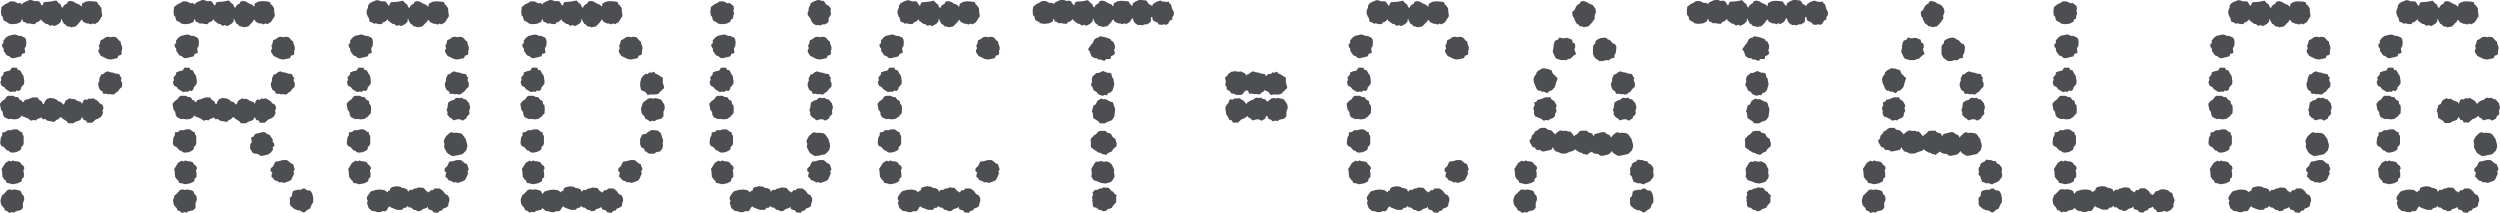 <?xml version="1.0" encoding="UTF-8"?> <svg xmlns="http://www.w3.org/2000/svg" id="_レイヤー_2" viewBox="0 0 233.48 19.89"><g id="_レイヤー_1-2"><g id="PRODUCT_CATALOG" style="isolation:isolate;"><g style="isolation:isolate;"><path d="M7.72,9.62l.05-.21.16-.13.21.05.13-.13.21.03.23-.05.44.26.16.21.26.13.1.31-.1.23.05.23-.1.23-.13.16-.26.16-.18.05-.34.31h-.47l-.1-.21-.21-.03-.16-.29-.18.29-.44.16-.21.13h-.47l-.13-.18-.49-.31v-.08l-.16.03-.13.16-.21.08-.18.18-.68-.13-.18-.16-.18.05-.1-.08-.08-.13-.08.08-.29.1-.13.13-.23-.05-.21.08-.29-.21-.31-.13-.18-.05-.08-.13-.08.13-.29.21-.34.05-.36-.05-.18.03-.39-.18-.13-.23-.03-.26-.16-.21-.1-.55.16-.21.34-.26.1-.18.16-.1h.49l.18.1.26.03.18.26.13.03.08.08.03.1.13-.05.08-.16.34-.08.39-.16h.49l.05.16.31.21.13.26.1-.03.03-.16.21-.29.31-.1.39.05.21.1.21.18.21.05.21.23.08-.03.16-.34.36-.21.21.08.18-.03.39.21.31.1.05.16.08-.1ZM2.24,7.85l-.26.31-.05.21-.16.13-.21-.05-.13.13-.21-.03-.23.05-.44-.26-.16-.21-.26-.13-.1-.31.1-.23-.05-.23.23-.26.03-.21.26-.1.34-.08.16-.26h.47l.1.21.21.03.18.34.13.18.08.52-.03.26ZM.08,12.84l.13-.21v-.26l.31-.05.18-.16h.34l.21-.08h.36l.29.21.21.1-.03.13.13.18v.68l-.05.18-.18.18v.18l-.13.13-.34.16-.36.05-.21-.05-.13-.13-.16-.03-.31-.34-.18-.05-.13-.21v-.23l.05-.39ZM.16,18.28l.21-.18.34-.36.21-.05.23.05.21-.05.39.08.18.08.13.29.16.16.05.34-.13.34v.44l-.21.21-.44.1-.18.13-.21-.05-.23.08-.18-.16-.23-.08-.08-.21-.21-.23-.08-.16-.05-.36.13-.39ZM7.41,2.11l-.34.36-.44.08-.18-.08h-.18l-.13-.16-.18-.1-.18-.34-.03-.13-.05.08v.18l-.21.23-.39.21-.21-.1-.21.08-.21-.16-.18-.03-.42-.31v-.13l-.31.26-.16.03-.13.18-.36-.03-.16-.05-.21.03-.18-.13-.21-.05-.05-.23-.1.05-.03.18-.36.18-.44.05-.34-.05-.16-.13-.34-.18-.08-.34-.13-.13-.03-.39.05-.39.34-.26.29-.13.16-.13h.39l.36.18.21-.03.18.13.08-.13.31-.16.34-.13.18.03.29.1.21-.03.18.05.26.39.08-.08.03-.13.1-.13.65-.05.47-.1.21.23.21.16.05.18.13.13.08-.18.18-.16.16-.08.05-.16.26-.08.31.08.18.13.39.16.13.16.05-.05.03-.23.34-.18.36-.05.42.03.29.05.08.21.13.1.18.26.03.42.05.31-.36.57-.34.21-.18-.08-.18.1-.18-.08h-.18l-.36-.16-.08-.16-.08-.05-.18.26ZM.91,17.13l-.29-.05-.08-.21-.13-.1-.18-.26-.03-.42-.05-.31.36-.57.34-.21.18.08.18-.1.18.08h.18l.29.08.16.23.18.13.08.21-.1.21.05.23v.39l-.18.16-.03.23-.34.18-.49.1-.29-.08ZM.34,3.77l.21-.26.23-.16.57-.13.18.03.21.1h.21l.36.16.1.13.05.26-.03.42-.13.16.05.47-.29.08-.08.23-.73.18-.21-.03-.18-.16-.23-.08-.29-.42v-.21l-.13-.16-.03-.23.16-.13-.03-.26ZM11.34,4.78l.03.13-.05.21-.26.08-.1.23-.62.13-.31-.05-.6-.29-.23-.36v-.18l.1-.18-.08-.23.1-.16.08-.36.21-.08.29-.21.26-.03.18.05.21-.05.23.03.16.1.13.18.21.16v.13l.13.36v.18l-.05.21ZM9.28,7.57v-.26l.18-.36.18-.03.18-.16.23-.1.21.08.31.05.21.08.36.05.13.29.1.03-.08.23.13.34-.03.31-.16.13-.29.36-.13.03-.13.16-.21.03-.18-.05-.16.03-.18-.05h-.31l-.08-.23-.23-.13-.13-.31-.03-.26.08-.23Z" style="fill:#4c4e51; stroke-width:0px;"></path><path d="M23.84,9.62l.05-.21.16-.13.21.05.13-.13.21.03.23-.05.44.26.16.21.26.13.1.31-.1.23.05.23-.1.23-.13.16-.26.16-.18.05-.34.31h-.47l-.1-.21-.21-.03-.16-.29-.18.29-.44.16-.21.13h-.47l-.13-.18-.49-.31v-.08l-.16.03-.13.16-.21.08-.18.18-.68-.13-.18-.16-.18.05-.1-.08-.08-.13-.08.08-.29.1-.13.13-.23-.05-.21.08-.29-.21-.31-.13-.18-.05-.08-.13-.08.13-.29.21-.34.05-.36-.05-.18.03-.39-.18-.13-.23-.03-.26-.16-.21-.1-.55.16-.21.34-.26.1-.18.16-.1h.49l.18.1.26.03.18.26.13.03.08.08.03.1.13-.05.08-.16.34-.08.39-.16h.49l.05.16.31.21.13.26.1-.03.03-.16.21-.29.31-.1.39.05.21.1.21.18.21.05.21.23.08-.03.16-.34.36-.21.21.08.18-.03.39.21.31.1.05.16.08-.1ZM18.36,7.85l-.26.31-.05.21-.16.13-.21-.05-.13.13-.21-.03-.23.05-.44-.26-.16-.21-.26-.13-.1-.31.1-.23-.05-.23.23-.26.03-.21.26-.1.34-.08.16-.26h.47l.1.21.21.03.18.34.13.18.08.52-.03.26ZM16.2,12.84l.13-.21v-.26l.31-.05.18-.16h.34l.21-.08h.36l.29.21.21.1-.03.13.13.18v.68l-.05.18-.18.18v.18l-.13.13-.34.16-.36.05-.21-.05-.13-.13-.16-.03-.31-.34-.18-.05-.13-.21v-.23l.05-.39ZM16.28,18.28l.21-.18.34-.36.21-.05.23.05.21-.05.39.08.18.08.13.29.16.16.05.34-.13.34v.44l-.21.21-.44.1-.18.13-.21-.05-.23.08-.18-.16-.23-.08-.08-.21-.21-.23-.08-.16-.05-.36.13-.39ZM23.53,2.11l-.34.36-.44.08-.18-.08h-.18l-.13-.16-.18-.1-.18-.34-.03-.13-.05.08v.18l-.21.23-.39.21-.21-.1-.21.08-.21-.16-.18-.03-.42-.31v-.13l-.31.26-.16.03-.13.18-.36-.03-.16-.05-.21.03-.18-.13-.21-.05-.05-.23-.1.05-.03.18-.36.18-.44.05-.34-.05-.16-.13-.34-.18-.08-.34-.13-.13-.03-.39.05-.39.34-.26.29-.13.16-.13h.39l.36.18.21-.03.18.13.08-.13.31-.16.34-.13.18.03.29.1.21-.03.18.05.26.39.08-.08.03-.13.1-.13.65-.05.47-.1.21.23.21.16.05.18.13.13.08-.18.18-.16.16-.08.05-.16.26-.08.31.08.18.13.39.16.13.16.05-.05.03-.23.34-.18.36-.05.42.03.29.05.08.21.13.1.18.26.03.42.05.31-.36.57-.34.21-.18-.08-.18.1-.18-.08h-.18l-.36-.16-.08-.16-.08-.05-.18.26ZM17.03,17.13l-.29-.05-.08-.21-.13-.1-.18-.26-.03-.42-.05-.31.36-.57.34-.21.18.08.18-.1.18.08h.18l.29.08.16.23.18.13.08.21-.1.21.05.23v.39l-.18.16-.03.23-.34.18-.49.1-.29-.08ZM16.46,3.77l.21-.26.23-.16.57-.13.18.03.21.1h.21l.36.16.1.13.05.26-.03.42-.13.16.05.47-.29.08-.08.23-.73.18-.21-.03-.18-.16-.23-.08-.29-.42v-.21l-.13-.16-.03-.23.16-.13-.03-.26ZM25.48,14.01l-.21.26-.23.16-.57.13-.18-.03-.21-.16h-.16l-.31-.08-.26-.42.03-.42.13-.16-.05-.47.21-.05.16-.26.73-.18.21.03.18.16.23.08.29.42v.21l.13.16.03.23-.16.13.03.26ZM27.46,16.22l-.23.52-.13.13-.47.18-.18.03-.16-.08-.18.05-.18-.13-.31-.1-.08-.16-.18-.13v-.21l.08-.18-.18-.18.03-.26.21-.16.21-.44.34-.05.36-.1h.39l.36.29.21.1.16.47-.13.21.08.21ZM27.46,4.78l.03.13-.05.21-.26.08-.1.23-.62.13-.31-.05-.6-.29-.23-.36v-.18l.1-.18-.08-.23.1-.16.08-.36.21-.08.29-.21.26-.03.18.05.21-.05.23.03.16.1.13.18.21.16v.13l.13.36v.18l-.05.21ZM25.4,7.57v-.26l.18-.36.18-.03.18-.16.23-.1.21.08.31.05.21.08.36.05.13.29.1.03-.08.23.13.34-.03.31-.16.13-.29.36-.13.03-.13.16-.21.03-.18-.05-.16.03-.18-.05h-.31l-.08-.23-.23-.13-.13-.31-.03-.26.08-.23ZM27.07,18.49l.18-.18.08-.42.16-.1.39-.08.18.03.21-.13h.21l.1.1.16.08h.23l.18.26.1.39v.47l-.13.16-.16.39-.31.18-.16.16-.16.05-.36-.21h-.18l-.31-.13-.34-.29-.08-.23.03-.18-.03-.31Z" style="fill:#4c4e51; stroke-width:0px;"></path><path d="M34.35,10.89l-.29.21-.34.05-.36-.05-.18.03-.39-.18-.13-.23-.03-.26-.16-.21-.1-.55.16-.21.34-.26.1-.18.16-.1h.49l.18.1.26.03.18.26.13.03.08.08.05.26.13.13.03.34-.03.42-.18.16-.1.16ZM34.61,7.85l-.26.31-.05.21-.16.13-.21-.05-.13.13-.21-.03-.23.05-.44-.26-.16-.21-.26-.13-.1-.31.1-.23-.05-.23.23-.26.03-.21.26-.1.34-.08.16-.26h.47l.1.21.21.03.18.34.13.18.08.52-.03.26ZM32.45,12.84l.13-.21v-.26l.31-.05.18-.16h.34l.21-.08h.36l.29.21.21.1-.03.13.13.18v.68l-.05.18-.18.18v.18l-.13.13-.34.16-.36.05-.21-.05-.13-.13-.16-.03-.31-.34-.18-.05-.13-.21v-.23l.05-.39ZM33.28,17.13l-.29-.05-.08-.21-.13-.1-.18-.26-.03-.42-.05-.31.36-.57.34-.21.18.08.18-.1.18.08h.18l.29.08.16.23.18.13.08.21-.1.21.05.23v.39l-.18.16-.03.23-.34.18-.49.1-.29-.08ZM32.71,3.77l.21-.26.23-.16.57-.13.18.03.21.1h.21l.36.16.1.13.05.26-.03.42-.13.16.05.47-.29.08-.08.23-.73.18-.21-.03-.18-.16-.23-.08-.29-.42v-.21l-.13-.16-.03-.23.16-.13-.03-.26ZM39.78,2.11l-.34.36-.44.08-.18-.08h-.18l-.13-.16-.18-.1-.18-.34-.03-.13-.05.08v.18l-.21.23-.39.21-.21-.1-.21.08-.21-.16-.18-.03-.42-.31v-.13l-.31.26-.16.03-.13.18-.36-.03-.16-.05-.21.03-.18-.13-.21-.05-.08-.36-.1-.13-.1-.31v-.23l.13-.31v-.16l.16-.23.31-.16.34-.13.18.03.29.1.21-.03.18.05.26.39.08-.08.03-.13.1-.13.65-.05.47-.1.21.23.21.16.05.18.13.13.08-.18.18-.16.16-.08.05-.16.26-.08.31.08.18.13.39.16.13.16.05-.05.03-.23.34-.18.36-.05.42.03.29.05.08.21.13.1.18.26.03.42.05.31-.36.57-.34.21-.18-.08-.18.1-.18-.08h-.18l-.36-.16-.08-.16-.08-.05-.18.26ZM40.12,17.89l.1-.13h.21l.16-.16h.47l.29.21.23.31.26.13.13.29v.23l-.08.21-.03.26-.26.18-.21.05-.1.18-.23.05-.18.18-.39-.05-.13-.18-.34-.1-.1-.26-.08.13-.34.1-.23.18-.29.03-.1-.1-.23-.03-.26-.21-.23-.03-.08-.13-.16.16-.21.03-.18.18h-.44l-.6-.23-.08-.1-.13.08-.18.31-.16.08-.21-.03-.16.1h-.36l-.18-.08-.29-.03-.31-.26-.16-.49.08-.18-.1-.21.03-.18.26-.39.13-.13.47-.13.36-.03.39.05.31.21.05-.13.16-.05.05-.21.18-.1.39-.08.36.05.1.08.36.08.18.1.08.21.16-.18h.26l.16-.13h.18l.21-.1.49.05.26.31.16.05.05.08.08-.1ZM43.65,13.65l-.1.39-.36.36-.6.13-.36.05-.39-.23-.13-.13-.21-.42-.03-.16.05-.18-.08-.21.03-.18.18-.34.31-.29.18-.1.26.08.18-.03.42.05.18.1.31.44.13.47.03.18ZM43.71,16.22l-.23.52-.13.13-.47.18-.18.03-.16-.08-.18.05-.18-.13-.31-.1-.08-.16-.18-.13v-.21l.08-.18-.18-.18.03-.26.21-.16.21-.44.34-.05.36-.1h.39l.36.29.21.1.16.47-.13.21.08.21ZM43.71,4.78l.03.13-.05.21-.26.08-.1.23-.62.13-.31-.05-.6-.29-.23-.36v-.18l.1-.18-.08-.23.1-.16.08-.36.21-.08.29-.21.26-.03.18.05.21-.05.23.03.16.1.13.18.21.16v.13l.13.36v.18l-.05.21ZM41.65,7.57v-.26l.18-.36.18-.03.18-.16.23-.1.21.08.31.05.21.08.36.05.13.29.1.03-.08.23.13.34-.03.31-.16.13-.29.36-.13.03-.13.16-.21.03-.18-.05-.16.03-.18-.05h-.31l-.08-.23-.23-.13-.13-.31-.03-.26.08-.23ZM41.83,9.59l.34-.21.21-.05.18-.16.18-.05.16.05.21-.05.18.13.21.03.31.36.1.39-.1.36.05.18-.1.18-.16.13-.05.18-.36.21-.23-.13h-.23l-.39.1-.16-.18-.18-.08-.23-.29.03-.23-.1-.16.08-.21.08-.52Z" style="fill:#4c4e51; stroke-width:0px;"></path><path d="M50.57,10.89l-.29.21-.34.05-.36-.05-.18.03-.39-.18-.13-.23-.03-.26-.16-.21-.1-.55.16-.21.34-.26.1-.18.16-.1h.49l.18.1.26.03.18.26.13.03.08.08.05.26.13.13.03.34-.03.42-.18.16-.1.16ZM50.83,7.85l-.26.31-.05.21-.16.13-.21-.05-.13.13-.21-.03-.23.05-.44-.26-.16-.21-.26-.13-.1-.31.1-.23-.05-.23.23-.26.03-.21.26-.1.34-.08.16-.26h.47l.1.21.21.03.18.34.13.18.08.52-.03.26ZM48.67,12.84l.13-.21v-.26l.31-.05.18-.16h.34l.21-.08h.36l.29.21.21.1-.03.13.13.18v.68l-.05.18-.18.18v.18l-.13.13-.34.16-.36.05-.21-.05-.13-.13-.16-.03-.31-.34-.18-.05-.13-.21v-.23l.05-.39ZM56.34,17.89l.1-.13h.21l.16-.16h.47l.29.21.23.31.26.13.13.29v.23l-.08.21-.03.26-.26.18-.21.05-.1.18-.23.05-.18.18-.39-.05-.13-.18-.34-.1-.1-.26-.08.13-.34.1-.23.18-.29.03-.1-.1-.23-.03-.26-.21-.23-.03-.08-.13-.16.16-.21.03-.18.18h-.44l-.6-.23-.08-.1-.13.08-.18.31-.16.08-.21-.03-.16.1h-.36l-.18-.08-.29-.03-.29-.26-.16.16-.44.1-.18.13-.21-.05-.23.08-.18-.16-.23-.08-.08-.21-.21-.23-.08-.16-.05-.36.13-.39.21-.18.34-.36.21-.05.23.05.21-.05.39.08.18.08.13.29.1-.13.13-.13.47-.13.36-.03.39.05.31.21.05-.13.16-.05.05-.21.18-.1.39-.08.36.05.1.08.36.08.18.1.08.21.16-.18h.26l.16-.13h.18l.21-.1.49.05.26.31.16.05.05.08.08-.1ZM56,2.11l-.34.36-.44.08-.18-.08h-.18l-.13-.16-.18-.1-.18-.34-.03-.13-.05.08v.18l-.21.23-.39.21-.21-.1-.21.08-.21-.16-.18-.03-.42-.31v-.13l-.31.26-.16.03-.13.18-.36-.03-.16-.05-.21.03-.18-.13-.21-.05-.05-.23-.1.05-.03.18-.36.18-.44.05-.34-.05-.16-.13-.34-.18-.08-.34-.13-.13-.03-.39.05-.39.34-.26.29-.13.16-.13h.39l.36.18.21-.03.18.13.08-.13.31-.16.34-.13.18.03.29.1.21-.03.18.05.26.39.08-.08.03-.13.1-.13.65-.05.47-.1.21.23.21.16.05.18.13.13.08-.18.18-.16.16-.08.05-.16.26-.08.31.08.18.13.39.16.13.16.05-.05.03-.23.34-.18.36-.05.42.03.29.05.08.21.13.1.18.26.03.42.05.31-.36.57-.34.21-.18-.08-.18.1-.18-.08h-.18l-.36-.16-.08-.16-.08-.05-.18.26ZM49.5,17.13l-.29-.05-.08-.21-.13-.1-.18-.26-.03-.42-.05-.31.36-.57.34-.21.18.08.18-.1.18.08h.18l.29.08.16.23.18.13.08.21-.1.21.05.23v.39l-.18.16-.03.23-.34.18-.49.1-.29-.08ZM48.93,3.77l.21-.26.23-.16.57-.13.18.03.21.1h.21l.36.16.1.13.05.26-.03.42-.13.16.05.47-.29.08-.08.23-.73.18-.21-.03-.18-.16-.23-.08-.29-.42v-.21l-.13-.16-.03-.23.16-.13-.03-.26ZM59.93,16.22l-.23.52-.13.13-.47.18-.18.03-.16-.08-.18.05-.18-.13-.31-.1-.08-.16-.18-.13v-.21l.08-.18-.18-.18.03-.26.21-.16.21-.44.34-.05.36-.1h.39l.36.29.21.1.16.47-.13.21.08.21ZM59.93,4.78l.03.13-.05.21-.26.08-.1.23-.62.13-.31-.05-.6-.29-.23-.36v-.18l.1-.18-.08-.23.1-.16.08-.36.21-.08.29-.21.26-.03.18.05.21-.05.23.03.16.1.13.18.21.16v.13l.13.36v.18l-.05.21ZM61.91,13.62l-.05.26-.21.26-.39.08-.13.13h-.47l-.16-.05-.1-.13-.16-.03-.1-.26-.26-.13-.1-.29v-.49l.21-.42.34-.05.13-.13.39-.23.57.05.29.23.13.42.1.26-.05.26.03.26ZM60.16,6.99l.16-.1.18.03.13-.16.23.03.21-.1.13.18.21.08.49.31v.47l.1.31.03.18-.39.36-.13.16-.21.08h-.52l-.29.05-.23-.29-.39-.16-.08-.39v-.31l.1-.42.26-.31ZM59.98,9.75l.08-.18.47-.36.21-.05.23.05.21-.05.39.08.18.08.29.44.05.34-.13.34v.44l-.21.21-.44.1-.18.13-.21-.05-.23.08-.18-.16-.23-.08-.08-.21-.21-.23-.08-.16-.05-.36.13-.39Z" style="fill:#4c4e51; stroke-width:0px;"></path><path d="M68.22,10.89l-.29.21-.34.05-.36-.05-.18.03-.39-.18-.13-.23-.03-.26-.16-.21-.1-.55.16-.21.34-.26.1-.18.16-.1h.49l.18.1.26.03.18.26.13.03.08.08.05.26.13.13.03.34-.03.42-.18.16-.1.16ZM68.48,7.85l-.26.31-.05.21-.16.13-.21-.05-.13.13-.21-.03-.23.05-.44-.26-.16-.21-.26-.13-.1-.31.1-.23-.05-.23.23-.26.03-.21.26-.1.34-.08.16-.26h.47l.1.21.21.03.18.34.13.18.08.52-.03.26ZM66.33,12.84l.13-.21v-.26l.31-.05.18-.16h.34l.21-.08h.36l.29.21.21.1-.03.13.13.18v.68l-.05.18-.18.18v.18l-.13.13-.34.16-.36.05-.21-.05-.13-.13-.16-.03-.31-.34-.18-.05-.13-.21v-.23l.05-.39ZM66.4.65l.34-.26.29-.13.16-.13h.39l.36.18.21-.03.36.29.03.29-.05.18.08.21-.08.18-.03.29-.21.13-.03.18-.36.18-.44.05-.34-.05-.16-.13-.34-.18-.08-.34-.13-.13-.03-.39.05-.39ZM67.16,17.13l-.29-.05-.08-.21-.13-.1-.18-.26-.03-.42-.05-.31.36-.57.34-.21.18.08.18-.1.18.08h.18l.29.08.16.23.18.13.08.21-.1.21.05.23v.39l-.18.16-.03.23-.34.18-.49.1-.29-.08ZM66.58,3.77l.21-.26.23-.16.57-.13.18.03.21.1h.21l.36.16.1.13.05.26-.03.42-.13.16.05.47-.29.08-.08.23-.73.18-.21-.03-.18-.16-.23-.08-.29-.42v-.21l-.13-.16-.03-.23.16-.13-.03-.26ZM74,17.89l.1-.13h.21l.16-.16h.47l.29.21.23.31.26.13.13.29v.23l-.08.21-.03.26-.26.18-.21.05-.1.18-.23.05-.18.18-.39-.05-.13-.18-.34-.1-.1-.26-.08.13-.34.1-.23.18-.29.03-.1-.1-.23-.03-.26-.21-.23-.03-.08-.13-.16.16-.21.03-.18.18h-.44l-.6-.23-.08-.1-.13.08-.18.31-.16.08-.21-.03-.16.1h-.36l-.18-.08-.29-.03-.31-.26-.16-.49.08-.18-.1-.21.03-.18.26-.39.13-.13.47-.13.36-.03.39.05.31.21.05-.13.16-.05.05-.21.18-.1.39-.08.36.05.1.08.36.08.18.1.08.21.16-.18h.26l.16-.13h.18l.21-.1.49.05.26.31.16.05.05.08.08-.1ZM77.53,13.65l-.1.39-.36.36-.6.13-.36.05-.39-.23-.13-.13-.21-.42-.03-.16.05-.18-.08-.21.03-.18.18-.34.31-.29.18-.1.26.08.18-.03.42.05.18.1.31.44.13.47.03.18ZM77.58,16.22l-.23.52-.13.13-.47.18-.18.03-.16-.08-.18.05-.18-.13-.31-.1-.08-.16-.18-.13v-.21l.08-.18-.18-.18.03-.26.21-.16.21-.44.34-.05.36-.1h.39l.36.29.21.1.16.47-.13.21.08.21ZM77.01.18l.13.23.26.13.21.29-.05.18.05.23-.05.18-.18.31.03.16-.08.21-.29.18h-.23l-.21.1-.21-.05-.18.03-.29-.18-.13-.18-.08-.23-.26-.34-.03-.21.1-.26v-.21l.13-.23.03-.16.23-.18.39-.16.21-.03.16.08h.21l.13.1ZM77.58,4.78l.03.13-.05.21-.26.08-.1.23-.62.13-.31-.05-.6-.29-.23-.36v-.18l.1-.18-.08-.23.1-.16.08-.36.21-.08.29-.21.26-.03.18.05.21-.05.23.03.16.1.13.18.21.16v.13l.13.36v.18l-.05.21ZM75.53,7.57v-.26l.18-.36.18-.03.18-.16.23-.1.21.08.31.05.21.08.36.05.13.29.1.03-.08.23.13.34-.03.31-.16.13-.29.36-.13.03-.13.16-.21.03-.18-.05-.16.03-.18-.05h-.31l-.08-.23-.23-.13-.13-.31-.03-.26.08-.23ZM75.71,9.59l.34-.21.21-.05.18-.16.18-.05.16.05.21-.05.18.13.21.03.31.36.1.39-.1.36.05.18-.1.18-.16.13-.05.18-.36.21-.23-.13h-.23l-.39.1-.16-.18-.18-.08-.23-.29.03-.23-.1-.16.08-.21.08-.52Z" style="fill:#4c4e51; stroke-width:0px;"></path><path d="M83.93,10.89l-.29.21-.34.05-.36-.05-.18.03-.39-.18-.13-.23-.03-.26-.16-.21-.1-.55.16-.21.34-.26.1-.18.16-.1h.49l.18.1.26.03.18.26.13.03.08.08.05.26.13.13.03.34-.03.42-.18.16-.1.16ZM84.19,7.85l-.26.31-.05.21-.16.13-.21-.05-.13.13-.21-.03-.23.05-.44-.26-.16-.21-.26-.13-.1-.31.1-.23-.05-.23.23-.26.03-.21.26-.1.34-.08.16-.26h.47l.1.21.21.03.18.34.13.18.08.52-.03.26ZM82.03,12.84l.13-.21v-.26l.31-.05.18-.16h.34l.21-.08h.36l.29.21.21.1-.03.13.13.18v.68l-.05.18-.18.18v.18l-.13.13-.34.16-.36.05-.21-.05-.13-.13-.16-.03-.31-.34-.18-.05-.13-.21v-.23l.05-.39ZM82.86,17.13l-.29-.05-.08-.21-.13-.1-.18-.26-.03-.42-.05-.31.36-.57.34-.21.18.08.18-.1.18.08h.18l.29.08.16.23.18.13.08.21-.1.21.05.23v.39l-.18.16-.03.23-.34.18-.49.1-.29-.08ZM82.29,3.77l.21-.26.23-.16.57-.13.18.03.21.1h.21l.36.16.1.13.05.26-.03.42-.13.16.05.47-.29.08-.08.23-.73.18-.21-.03-.18-.16-.23-.08-.29-.42v-.21l-.13-.16-.03-.23.16-.13-.03-.26ZM89.36,2.11l-.34.36-.44.08-.18-.08h-.18l-.13-.16-.18-.1-.18-.34-.03-.13-.05.08v.18l-.21.23-.39.21-.21-.1-.21.08-.21-.16-.18-.03-.42-.31v-.13l-.31.26-.16.03-.13.18-.36-.03-.16-.05-.21.03-.18-.13-.21-.05-.08-.36-.1-.13-.1-.31v-.23l.13-.31v-.16l.16-.23.31-.16.34-.13.18.03.29.1.21-.03.18.05.26.39.08-.08.03-.13.1-.13.65-.05.47-.1.21.23.21.16.05.18.13.13.08-.18.18-.16.16-.08.05-.16.26-.08.31.08.18.13.39.16.13.16.05-.05.03-.23.34-.18.36-.05.42.03.29.05.08.21.13.1.18.26.03.42.05.31-.36.57-.34.21-.18-.08-.18.1-.18-.08h-.18l-.36-.16-.08-.16-.08-.05-.18.26ZM89.7,17.89l.1-.13h.21l.16-.16h.47l.29.21.23.31.26.13.13.29v.23l-.08.21-.03.26-.26.18-.21.05-.1.18-.23.05-.18.18-.39-.05-.13-.18-.34-.1-.1-.26-.08.13-.34.1-.23.18-.29.03-.1-.1-.23-.03-.26-.21-.23-.03-.08-.13-.16.16-.21.03-.18.18h-.44l-.6-.23-.08-.1-.13.08-.18.31-.16.08-.21-.03-.16.1h-.36l-.18-.08-.29-.03-.31-.26-.16-.49.08-.18-.1-.21.03-.18.26-.39.13-.13.47-.13.36-.03.39.05.31.21.05-.13.16-.05.05-.21.18-.1.39-.08.36.05.1.08.36.08.18.1.08.21.16-.18h.26l.16-.13h.18l.21-.1.49.05.26.31.16.05.05.08.08-.1ZM93.29,16.22l-.23.52-.13.13-.47.18-.18.03-.16-.08-.18.05-.18-.13-.31-.1-.08-.16-.18-.13v-.21l.08-.18-.18-.18.03-.26.21-.16.21-.44.34-.05.36-.1h.39l.36.29.21.1.16.47-.13.21.08.21ZM93.29,4.78l.03.13-.05.21-.26.08-.1.23-.62.13-.31-.05-.6-.29-.23-.36v-.18l.1-.18-.08-.23.1-.16.08-.36.21-.08.29-.21.26-.03.18.05.21-.05.23.03.16.1.13.18.21.16v.13l.13.36v.18l-.05.21Z" style="fill:#4c4e51; stroke-width:0px;"></path><path d="M107.67.39l.31-.21.39-.13.16.08.36.05.26-.03.08.18.13.08.1.39.18.36-.03.26-.13.18v.23l-.21.08-.18.31-.16.1-.21-.05-.23.05-.26-.03-.13-.18-.39-.18-.08-.16v-.13l-.08-.08-.08.16.03.16-.08.21-.29.18h-.23l-.21.1-.21-.05-.18.03-.29-.18-.13-.18-.08-.23-.05-.08-.23.36-.34.21-.18-.08-.18.1-.18-.08h-.18l-.36-.16-.08-.16-.08-.05-.18.26-.34.36-.44.08-.18-.08h-.18l-.13-.16-.18-.1-.18-.34-.03-.13-.05.08v.18l-.21.23-.39.21-.21-.1-.21.08-.21-.16-.18-.03-.42-.31v-.13l-.31.26-.16.03-.13.18-.36-.03-.16-.05-.21.03-.18-.13-.21-.05-.05-.23-.1.05-.03.18-.36.18-.44.05-.34-.05-.16-.13-.34-.18-.08-.34-.13-.13-.03-.39.05-.39.34-.26.29-.13.16-.13h.39l.36.18.21-.03.18.13.08-.13.31-.16.34-.13.18.03.29.1.21-.03.18.05.26.39.08-.08.03-.13.1-.13.65-.05.47-.1.21.23.21.16.05.18.13.13.08-.18.18-.16.16-.08.05-.16.26-.08.31.08.18.13.39.16.13.16.05-.05.03-.23.34-.18.36-.05.42.03.29.05.08.21.13.1.08.1.05-.08.03-.16.23-.18.39-.16.21-.03.16.08h.21l.13.1.13.23.26.13.08.1.08-.26ZM103.76,5.25l-.05.26h-.39l-.18.18-.36-.13h-.18l-.18-.13h-.23l-.26-.18-.16-.44-.16-.21.29-.42.13-.13.16-.34.18-.16.18-.03.16-.13.26.03.39.1.34.13.1.16.16.08.16.34v.26l-.08.23.1.21-.1.18-.26.13ZM104.28,13.31v.34l-.31.26-.13.23-.31.13-.26.21-.16-.08h-.16l-.18-.13h-.13l-.34-.21-.42-.31v-.47l-.03-.18.05-.18.1-.08.18-.21.18-.1.23-.26.23-.05h.44l.13.16.36.1.16.31.26.18.08.34ZM102.05,7.12l.36-.31h.21l.39-.18.39.16h.21l.18.08.08.36.1.08.1.57-.16.55-.21.21-.23.08-.08.18-.23-.03-.18.08-.39-.13-.18-.23-.29-.16-.05-.23-.16-.21v-.16l.08-.18-.03-.26.08-.26ZM104.08,16.28v.26l-.21.34-.16.13-.47.13-.39-.05-.31-.13-.21-.08-.18-.03-.23-.36.05-.29-.05-.44.36-.6.18-.08.18.03.13-.08.34.08.23-.05.31.13.18.16.23.49-.03.26.03.18ZM102,18.02l.26-.29h.26l.16-.13h.18l.21-.1.49.05.26.31.16.05.1.18.21.16-.05.16v.47l-.31.36-.1.18-.34.1-.23.18-.29.03-.1-.1-.23-.03-.26-.21-.23-.03-.1-.18v-.26l-.05-.16.03-.16-.05-.18.1-.21-.05-.21ZM102.33,9.75l.16-.34.36-.21.21.08.18-.03.39.21.31.1.21.65-.08.68-.23.34-.44.16-.21.13h-.47l-.13-.18-.49-.31-.05-.47-.08-.16.16-.57.21-.08Z" style="fill:#4c4e51; stroke-width:0px;"></path><path d="M118.35,6.99l.16-.1.18.03.13-.16.23.03.21-.1.13.18.21.08.49.31v.47l.1.31.03.18-.39.36-.13.16-.21.08h-.52l-.29.05-.23-.29-.36-.16-.13.18-.13.03-.13.16-.21.03-.18-.05-.16.03-.18-.05h-.31l-.08-.23-.18-.1-.21.16-.1.18-.16.1h-.49l-.18-.1-.26-.03-.18-.26-.13-.03-.13-.1v-.23l-.13-.13.05-.39-.08-.34.21-.18.1-.16.29-.21.34-.05.36.05.18-.03.39.18.13.23.05-.13.18-.03.18-.16.23-.1.21.08.31.05.21.08.36.05.1.21.1-.13ZM118.71,9.2l.21-.05.23.05.21-.05.39.08.18.08.29.44.05.34-.13.34v.44l-.21.21-.44.1-.18.13-.21-.05-.23.08-.18-.16-.23-.08-.08-.21-.08-.08-.08.08-.05.18-.36.21-.23-.13h-.23l-.39.1-.16-.18-.18-.08-.13-.16-.1.1-.26.16-.18.05-.34.31h-.47l-.1-.21-.21-.03-.18-.34-.13-.18-.08-.52.03-.26.26-.31.05-.21.16-.13.21.05.13-.13.21.03.23-.05.44.26.16.21.13.08.03-.13.34-.21.21-.05.18-.16.18-.05.16.05.21-.05.18.13.21.03.21.23.39-.31Z" style="fill:#4c4e51; stroke-width:0px;"></path><path d="M127.74,10.89l-.29.21-.34.05-.36-.05-.18.03-.39-.18-.13-.23-.03-.26-.16-.21-.1-.55.16-.21.34-.26.1-.18.16-.1h.49l.18.1.26.03.18.26.13.03.08.08.05.26.13.13.03.34-.03.42-.18.16-.1.16ZM128,7.85l-.26.31-.05.21-.16.13-.21-.05-.13.13-.21-.03-.23.05-.44-.26-.16-.21-.26-.13-.1-.31.1-.23-.05-.23.23-.26.03-.21.26-.1.34-.08.16-.26h.47l.1.21.21.03.18.34.13.18.08.52-.03.26ZM125.84,12.84l.13-.21v-.26l.31-.05.18-.16h.34l.21-.08h.36l.29.21.21.1-.03.13.13.18v.68l-.05.18-.18.18v.18l-.13.13-.34.16-.36.05-.21-.05-.13-.13-.16-.03-.31-.34-.18-.05-.13-.21v-.23l.05-.39ZM126.67,17.13l-.29-.05-.08-.21-.13-.1-.18-.26-.03-.42-.05-.31.36-.57.34-.21.18.08.18-.1.18.08h.18l.29.08.16.23.18.13.08.21-.1.21.05.23v.39l-.18.16-.03.23-.34.18-.49.1-.29-.08ZM126.1,3.77l.21-.26.23-.16.57-.13.18.03.21.1h.21l.36.16.1.13.05.26-.03.42-.13.16.05.47-.29.08-.08.23-.73.18-.21-.03-.18-.16-.23-.08-.29-.42v-.21l-.13-.16-.03-.23.16-.13-.03-.26ZM133.17,2.11l-.34.36-.44.08-.18-.08h-.18l-.13-.16-.18-.1-.18-.34-.03-.13-.05.08v.18l-.21.23-.39.21-.21-.1-.21.08-.21-.16-.18-.03-.42-.31v-.13l-.31.26-.16.03-.13.18-.36-.03-.16-.05-.21.03-.18-.13-.21-.05-.08-.36-.1-.13-.1-.31v-.23l.13-.31v-.16l.16-.23.31-.16.34-.13.18.03.29.1.21-.03.18.05.26.39.08-.08.03-.13.1-.13.65-.05.47-.1.21.23.21.16.05.18.13.13.08-.18.18-.16.16-.08.05-.16.26-.08.31.08.18.13.39.16.13.16.05-.05.03-.23.34-.18.36-.05.42.03.29.05.08.21.13.1.18.26.03.42.05.31-.36.57-.34.21-.18-.08-.18.1-.18-.08h-.18l-.36-.16-.08-.16-.08-.05-.18.26ZM133.51,17.89l.1-.13h.21l.16-.16h.47l.29.21.23.31.26.13.13.29v.23l-.08.21-.03.26-.26.18-.21.05-.1.18-.23.05-.18.18-.39-.05-.13-.18-.34-.1-.1-.26-.08.13-.34.1-.23.18-.29.03-.1-.1-.23-.03-.26-.21-.23-.03-.08-.13-.16.16-.21.03-.18.18h-.44l-.6-.23-.08-.1-.13.08-.18.31-.16.08-.21-.03-.16.1h-.36l-.18-.08-.29-.03-.31-.26-.16-.49.08-.18-.1-.21.03-.18.26-.39.13-.13.47-.13.36-.03.39.05.31.21.05-.13.16-.05.05-.21.18-.1.39-.08.36.05.1.08.36.08.18.1.08.21.16-.18h.26l.16-.13h.18l.21-.1.49.05.26.31.16.05.05.08.08-.1ZM137.1,16.22l-.23.52-.13.13-.47.18-.18.03-.16-.08-.18.05-.18-.13-.31-.1-.08-.16-.18-.13v-.21l.08-.18-.18-.18.03-.26.21-.16.21-.44.34-.05.36-.1h.39l.36.29.21.1.16.47-.13.21.08.21ZM137.1,4.78l.03.13-.05.21-.26.08-.1.23-.62.13-.31-.05-.6-.29-.23-.36v-.18l.1-.18-.08-.23.1-.16.08-.36.21-.08.29-.21.26-.03.18.05.21-.05.23.03.16.1.13.18.21.16v.13l.13.36v.18l-.05.21Z" style="fill:#4c4e51; stroke-width:0px;"></path><path d="M141.44,18.28l.21-.18.34-.36.21-.05.23.05.21-.05.39.08.18.08.13.29.16.16.05.34-.13.34v.44l-.21.21-.44.1-.18.13-.21-.05-.23.08-.18-.16-.23-.08-.08-.21-.21-.23-.08-.16-.05-.36.13-.39ZM142.19,17.13l-.29-.05-.08-.21-.13-.1-.18-.26-.03-.42-.05-.31.36-.57.34-.21.18.08.18-.1.18.08h.18l.29.08.16.23.18.13.08.21-.1.21.05.23v.39l-.18.16-.03.23-.34.18-.49.1-.29-.08ZM150.43,14.27l-.23.16-.57.13-.18-.03-.21-.16h-.16l-.31-.08-.08-.13-.23.1-.26.21-.16-.08h-.16l-.18-.13h-.13l-.34-.21-.18-.13-.03.13-.49.16-.29.13h-.42l-.34-.16-.18-.03-.21-.23-.03-.16-.08.05-.1.18-.73.16-.16-.03-.18-.13-.23.03-.16-.1-.05-.13-.23-.05-.23-.39-.08-.23.18-.18.05-.26.23-.26.08-.16.21-.08.16-.16.18-.08h.44l.16.16.36.08.23.23.13.16.03-.08.29-.23.18-.08.34.05.21-.03.13.08h.23l.21.23.16.23.1-.13.18-.1.23-.26.23-.05h.44l.13.16.36.1.13.26.13-.21.73-.18.21.03.18.16.23.08.18.26.05-.13.31-.29.18-.1.26.08.18-.03.42.05.18.1.31.44.13.47.03.18-.1.39-.36.36-.6.13-.36.05-.39-.23-.13-.13-.05-.1-.13.16ZM144.48,6.42l.44.16.08.26.47.47-.13.36-.13.47-.29.31-.23.05-.18.21-.34-.16-.18.03-.13-.13-.18.03-.16-.16-.26-.6-.05-.31.08-.26.18-.23.03-.16.16-.16.42-.23.42.05ZM143.28,9.57l.23-.08.08-.16.34-.08.39-.16h.49l.05.16.31.21.21.39-.08.26.08.26-.13.21-.03.26-.18.18-.29.1-.13.13-.23-.05-.21.08-.29-.21-.31-.13-.18-.05-.1-.16-.05-.23.03-.16-.08-.16.03-.18.1-.18-.05-.26ZM147.03,4.6l.16.44-.26.18-.26.26-.21.03-.18.1h-.52l-.39-.13-.1-.08-.26-.55.08-.44v-.21l.13-.39.31-.13.08-.18.36.08.39-.05.47.18.03.23.23.16.03.29-.08.21ZM147.86.1l.31.08.18.13.39.16.26.34.05.31-.13.36.03.23-.26.39-.34.36-.44.08-.18-.08h-.18l-.13-.16-.18-.1-.18-.34-.05-.18-.13-.16-.05-.29.05-.18.16-.1.18-.39.18-.16.16-.08.05-.16.26-.08ZM150.9,4.94l-.13.21v.26l-.31.05-.18.16h-.34l-.21.08h-.36l-.42-.29-.18-.34v-.68l.05-.18.18-.18v-.18l.13-.13.34-.16.36-.05.21.05.13.13.16.03.31.34.18.05.13.21v.23l-.05.39ZM150.56,7.57v-.26l.18-.36.18-.03.18-.16.23-.1.21.08.31.05.21.08.36.05.13.29.1.03-.08.23.13.34-.03.31-.16.13-.29.36-.13.03-.13.16-.21.03-.18-.05-.16.03-.18-.05h-.31l-.08-.23-.23-.13-.13-.31-.03-.26.08-.23ZM150.75,9.59l.34-.21.21-.05.18-.16.18-.05.16.05.21-.05.18.13.21.03.31.36.1.39-.1.36.05.18-.1.18-.16.13-.05.18-.36.21-.23-.13h-.23l-.39.1-.16-.18-.18-.08-.23-.29.03-.23-.1-.16.08-.21.08-.52ZM154.18,16.87l-.31.18-.18.05-.13.1h-.18l-.21-.1-.18.03-.44-.16-.16-.49-.18-.21.05-.18-.03-.39.13-.16.05-.23.21-.16.21-.08.08-.16.52.05.18.08h.23l.05.13.13.13.13.03.23.29.05.21-.05.23.05.16v.26l-.1.18-.1.08-.05.13ZM152.23,18.49l.18-.18.08-.42.16-.1.39-.08.18.03.21-.13h.21l.1.1.16.08h.23l.18.26.1.39v.47l-.13.16-.16.39-.31.18-.16.16-.16.05-.36-.21h-.18l-.31-.13-.34-.29-.08-.23.03-.18-.03-.31Z" style="fill:#4c4e51; stroke-width:0px;"></path><path d="M168.76.39l.31-.21.39-.13.16.08.36.05.26-.03.08.18.13.08.1.39.18.36-.03.26-.13.18v.23l-.21.08-.18.31-.16.1-.21-.05-.23.05-.26-.03-.13-.18-.39-.18-.08-.16v-.13l-.08-.08-.08.16.03.16-.08.21-.29.18h-.23l-.21.1-.21-.05-.18.03-.29-.18-.13-.18-.08-.23-.05-.08-.23.36-.34.21-.18-.08-.18.1-.18-.08h-.18l-.36-.16-.08-.16-.08-.05-.18.26-.34.36-.44.08-.18-.08h-.18l-.13-.16-.18-.1-.18-.34-.03-.13-.05.08v.18l-.21.23-.39.21-.21-.1-.21.08-.21-.16-.18-.03-.42-.31v-.13l-.31.26-.16.03-.13.18-.36-.03-.16-.05-.21.03-.18-.13-.21-.05-.05-.23-.1.05-.03.18-.36.18-.44.05-.34-.05-.16-.13-.34-.18-.08-.34-.13-.13-.03-.39.05-.39.34-.26.29-.13.16-.13h.39l.36.18.21-.03.18.13.08-.13.31-.16.34-.13.18.03.29.1.21-.03.18.05.26.39.08-.08.03-.13.1-.13.65-.05.47-.1.21.23.21.16.05.18.13.13.08-.18.18-.16.16-.08.05-.16.26-.08.31.08.18.13.39.16.13.16.05-.05.03-.23.34-.18.36-.05.42.03.29.05.08.21.13.1.08.1.05-.08.03-.16.23-.18.39-.16.21-.03.16.08h.21l.13.1.13.23.26.13.08.1.08-.26ZM164.86,5.25l-.05.26h-.39l-.18.18-.36-.13h-.18l-.18-.13h-.23l-.26-.18-.16-.44-.16-.21.29-.42.13-.13.16-.34.18-.16.18-.03.16-.13.26.03.39.1.34.13.1.16.16.08.16.34v.26l-.08.23.1.21-.1.18-.26.13ZM165.38,13.31v.34l-.31.26-.13.23-.31.13-.26.21-.16-.08h-.16l-.18-.13h-.13l-.34-.21-.42-.31v-.47l-.03-.18.05-.18.1-.08.18-.21.18-.1.23-.26.23-.05h.44l.13.16.36.1.16.31.26.18.08.34ZM163.15,7.12l.36-.31h.21l.39-.18.39.16h.21l.18.08.08.36.1.08.1.57-.16.55-.21.21-.23.08-.08.18-.23-.03-.18.08-.39-.13-.18-.23-.29-.16-.05-.23-.16-.21v-.16l.08-.18-.03-.26.08-.26ZM165.18,16.28v.26l-.21.34-.16.13-.47.13-.39-.05-.31-.13-.21-.08-.18-.03-.23-.36.05-.29-.05-.44.36-.6.18-.08.18.03.13-.08.34.08.23-.05.31.13.18.16.23.49-.03.26.03.18ZM163.1,18.02l.26-.29h.26l.16-.13h.18l.21-.1.49.05.26.31.16.05.1.18.21.16-.05.16v.47l-.31.36-.1.18-.34.1-.23.18-.29.03-.1-.1-.23-.03-.26-.21-.23-.03-.1-.18v-.26l-.05-.16.03-.16-.05-.18.1-.21-.05-.21ZM163.43,9.75l.16-.34.36-.21.21.08.18-.03.39.21.31.1.21.65-.08.68-.23.34-.44.16-.21.13h-.47l-.13-.18-.49-.31-.05-.47-.08-.16.16-.57.21-.08Z" style="fill:#4c4e51; stroke-width:0px;"></path><path d="M173.99,18.28l.21-.18.34-.36.21-.05.23.05.21-.05.39.08.18.08.13.29.16.16.05.34-.13.34v.44l-.21.21-.44.1-.18.13-.21-.05-.23.08-.18-.16-.23-.08-.08-.21-.21-.23-.08-.16-.05-.36.13-.39ZM174.74,17.13l-.29-.05-.08-.21-.13-.1-.18-.26-.03-.42-.05-.31.36-.57.34-.21.18.08.18-.1.18.08h.18l.29.08.16.23.18.13.08.21-.1.21.05.23v.39l-.18.16-.03.23-.34.18-.49.1-.29-.08ZM182.99,14.27l-.23.16-.57.13-.18-.03-.21-.16h-.16l-.31-.08-.08-.13-.23.1-.26.21-.16-.08h-.16l-.18-.13h-.13l-.34-.21-.18-.13-.03.13-.49.16-.29.13h-.42l-.34-.16-.18-.03-.21-.23-.03-.16-.08.05-.1.18-.73.16-.16-.03-.18-.13-.23.03-.16-.1-.05-.13-.23-.05-.23-.39-.08-.23.18-.18.05-.26.23-.26.08-.16.21-.08.16-.16.18-.08h.44l.16.16.36.08.23.23.13.16.03-.08.29-.23.18-.08.34.05.21-.03.13.08h.23l.21.23.16.23.1-.13.18-.1.23-.26.23-.05h.44l.13.16.36.1.13.26.13-.21.73-.18.21.03.18.16.23.08.18.26.05-.13.31-.29.18-.1.26.08.18-.03.42.05.18.1.31.44.13.47.03.18-.1.39-.36.36-.6.13-.36.05-.39-.23-.13-.13-.05-.1-.13.16ZM177.03,6.42l.44.16.08.26.47.47-.13.36-.13.47-.29.31-.23.05-.18.21-.34-.16-.18.03-.13-.13-.18.03-.16-.16-.26-.6-.05-.31.08-.26.18-.23.03-.16.16-.16.42-.23.42.05ZM175.84,9.57l.23-.08.08-.16.34-.08.39-.16h.49l.05.16.31.21.21.39-.08.26.08.26-.13.21-.03.26-.18.18-.29.1-.13.13-.23-.05-.21.08-.29-.21-.31-.13-.18-.05-.1-.16-.05-.23.03-.16-.08-.16.03-.18.1-.18-.05-.26ZM179.58,4.6l.16.44-.26.18-.26.26-.21.03-.18.1h-.52l-.39-.13-.1-.08-.26-.55.08-.44v-.21l.13-.39.31-.13.08-.18.36.08.39-.05.47.18.03.23.23.16.03.29-.08.21ZM180.41.1l.31.08.18.13.39.16.26.34.05.31-.13.36.03.23-.26.39-.34.36-.44.08-.18-.08h-.18l-.13-.16-.18-.1-.18-.34-.05-.18-.13-.16-.05-.29.05-.18.16-.1.18-.39.18-.16.16-.08.05-.16.26-.08ZM183.45,4.94l-.13.21v.26l-.31.05-.18.16h-.34l-.21.08h-.36l-.42-.29-.18-.34v-.68l.05-.18.18-.18v-.18l.13-.13.34-.16.36-.05.21.05.13.13.16.03.31.34.18.05.13.21v.23l-.05.39ZM183.12,7.57v-.26l.18-.36.18-.03.18-.16.23-.1.21.08.31.05.21.08.36.05.13.29.1.03-.08.23.13.34-.03.31-.16.13-.29.36-.13.03-.13.16-.21.03-.18-.05-.16.03-.18-.05h-.31l-.08-.23-.23-.13-.13-.31-.03-.26.08-.23ZM183.3,9.59l.34-.21.21-.05.18-.16.18-.05.16.05.21-.05.18.13.21.03.31.36.1.39-.1.36.05.18-.1.18-.16.13-.05.18-.36.21-.23-.13h-.23l-.39.1-.16-.18-.18-.08-.23-.29.03-.23-.1-.16.08-.21.08-.52ZM186.73,16.87l-.31.18-.18.05-.13.1h-.18l-.21-.1-.18.03-.44-.16-.16-.49-.18-.21.05-.18-.03-.39.13-.16.05-.23.21-.16.21-.08.08-.16.52.05.18.08h.23l.05.13.13.13.13.03.23.29.05.21-.05.23.05.16v.26l-.1.18-.1.08-.05.13ZM184.78,18.49l.18-.18.08-.42.16-.1.39-.08.18.03.21-.13h.21l.1.1.16.08h.23l.18.26.1.39v.47l-.13.16-.16.39-.31.18-.16.16-.16.05-.36-.21h-.18l-.31-.13-.34-.29-.08-.23.03-.18-.03-.31Z" style="fill:#4c4e51; stroke-width:0px;"></path><path d="M193.65,10.89l-.29.21-.34.05-.36-.05-.18.03-.39-.18-.13-.23-.03-.26-.16-.21-.1-.55.16-.21.34-.26.1-.18.16-.1h.49l.18.1.26.03.18.26.13.03.08.08.05.26.13.13.03.34-.03.42-.18.16-.1.16ZM193.91,7.85l-.26.31-.05.21-.16.13-.21-.05-.13.13-.21-.03-.23.05-.44-.26-.16-.21-.26-.13-.1-.31.1-.23-.05-.23.23-.26.03-.21.26-.1.34-.08.16-.26h.47l.1.21.21.03.18.34.13.18.08.52-.03.26ZM191.75,12.84l.13-.21v-.26l.31-.05.18-.16h.34l.21-.08h.36l.29.21.21.1-.03.13.13.18v.68l-.05.18-.18.18v.18l-.13.13-.34.16-.36.05-.21-.05-.13-.13-.16-.03-.31-.34-.18-.05-.13-.21v-.23l.05-.39ZM201.34,17.86l.21-.03.18-.13.36-.03.39.1.16.16.23.1.1.36.13.31-.13.39.03.21-.26.31-.36.18-.26-.1-.18.08-.47.05-.13-.23-.16-.08-.13-.21-.16.1-.21.05-.1.18-.23.05-.18.18-.39-.05-.13-.18-.34-.1-.1-.26-.08.13-.34.1-.23.18-.29.03-.1-.1-.23-.03-.26-.21-.23-.03-.08-.13-.16.16-.21.03-.18.18h-.44l-.6-.23-.08-.1-.13.08-.18.31-.16.08-.21-.03-.16.1h-.36l-.18-.08-.29-.03-.29-.26-.16.16-.44.1-.18.13-.21-.05-.23.08-.18-.16-.23-.08-.08-.21-.21-.23-.08-.16-.05-.36.13-.39.21-.18.34-.36.21-.05.23.05.21-.05.39.08.18.08.13.29.1-.13.13-.13.47-.13.36-.03.39.05.31.21.05-.13.16-.05.05-.21.18-.1.39-.08.36.05.1.08.36.08.18.1.08.21.16-.18h.26l.16-.13h.18l.21-.1.49.05.26.31.16.05.05.08.08-.1.1-.13h.21l.16-.16h.47l.29.21.23.31.21.1.26-.36ZM191.83.65l.34-.26.29-.13.16-.13h.39l.36.18.21-.03.36.29.03.29-.05.18.08.21-.08.18-.03.29-.21.13-.03.18-.36.18-.44.05-.34-.05-.16-.13-.34-.18-.08-.34-.13-.13-.03-.39.05-.39ZM192.58,17.13l-.29-.05-.08-.21-.13-.1-.18-.26-.03-.42-.05-.31.36-.57.34-.21.18.08.18-.1.18.08h.18l.29.08.16.23.18.13.08.21-.1.21.05.23v.39l-.18.16-.03.23-.34.18-.49.1-.29-.08ZM192.01,3.77l.21-.26.23-.16.57-.13.18.03.21.1h.21l.36.16.1.13.05.26-.03.42-.13.16.05.47-.29.08-.08.23-.73.18-.21-.03-.18-.16-.23-.08-.29-.42v-.21l-.13-.16-.03-.23.16-.13-.03-.26Z" style="fill:#4c4e51; stroke-width:0px;"></path><path d="M208.21,10.89l-.29.21-.34.05-.36-.05-.18.03-.39-.18-.13-.23-.03-.26-.16-.21-.1-.55.16-.21.34-.26.1-.18.16-.1h.49l.18.1.26.03.18.26.13.03.08.08.05.26.13.13.03.34-.03.42-.18.16-.1.16ZM208.46,7.85l-.26.31-.05.21-.16.13-.21-.05-.13.13-.21-.03-.23.05-.44-.26-.16-.21-.26-.13-.1-.31.1-.23-.05-.23.23-.26.03-.21.26-.1.34-.08.16-.26h.47l.1.21.21.03.18.34.13.18.08.52-.03.26ZM206.31,12.84l.13-.21v-.26l.31-.05.18-.16h.34l.21-.08h.36l.29.21.21.1-.03.13.13.18v.68l-.05.18-.18.18v.18l-.13.13-.34.16-.36.05-.21-.05-.13-.13-.16-.03-.31-.34-.18-.05-.13-.21v-.23l.05-.39ZM207.14,17.13l-.29-.05-.08-.21-.13-.1-.18-.26-.03-.42-.05-.31.36-.57.34-.21.18.08.18-.1.18.08h.18l.29.08.16.23.18.13.08.21-.1.21.05.23v.39l-.18.16-.03.23-.34.18-.49.1-.29-.08ZM206.57,3.77l.21-.26.23-.16.57-.13.18.03.21.1h.21l.36.16.1.13.05.26-.03.42-.13.16.05.47-.29.08-.08.23-.73.18-.21-.03-.18-.16-.23-.08-.29-.42v-.21l-.13-.16-.03-.23.16-.13-.03-.26ZM213.64,2.11l-.34.36-.44.08-.18-.08h-.18l-.13-.16-.18-.1-.18-.34-.03-.13-.05.08v.18l-.21.23-.39.21-.21-.1-.21.08-.21-.16-.18-.03-.42-.31v-.13l-.31.26-.16.03-.13.18-.36-.03-.16-.05-.21.03-.18-.13-.21-.05-.08-.36-.1-.13-.1-.31v-.23l.13-.31v-.16l.16-.23.31-.16.34-.13.18.03.29.1.21-.03.18.05.26.39.08-.08.03-.13.1-.13.65-.05.47-.1.21.23.21.16.05.18.13.13.08-.18.18-.16.16-.08.05-.16.26-.08.31.08.18.13.39.16.13.16.05-.05.03-.23.34-.18.36-.05.42.03.29.05.08.21.13.1.18.26.03.42.05.31-.36.57-.34.21-.18-.08-.18.1-.18-.08h-.18l-.36-.16-.08-.16-.08-.05-.18.26ZM213.98,17.89l.1-.13h.21l.16-.16h.47l.29.21.23.31.26.13.13.29v.23l-.08.21-.03.26-.26.18-.21.05-.1.18-.23.05-.18.18-.39-.05-.13-.18-.34-.1-.1-.26-.08.13-.34.1-.23.18-.29.03-.1-.1-.23-.03-.26-.21-.23-.03-.08-.13-.16.16-.21.03-.18.18h-.44l-.6-.23-.08-.1-.13.08-.18.31-.16.08-.21-.03-.16.1h-.36l-.18-.08-.29-.03-.31-.26-.16-.49.08-.18-.1-.21.03-.18.26-.39.13-.13.47-.13.36-.03.39.05.31.21.05-.13.16-.05.05-.21.18-.1.39-.08.36.05.1.08.36.08.18.1.08.21.16-.18h.26l.16-.13h.18l.21-.1.49.05.26.31.16.05.05.08.08-.1ZM217.51,13.65l-.1.39-.36.36-.6.13-.36.05-.39-.23-.13-.13-.21-.42-.03-.16.05-.18-.08-.21.03-.18.18-.34.31-.29.18-.1.26.08.18-.03.42.05.18.1.31.44.13.47.03.18ZM217.57,16.22l-.23.52-.13.13-.47.18-.18.03-.16-.08-.18.05-.18-.13-.31-.1-.08-.16-.18-.13v-.21l.08-.18-.18-.18.03-.26.21-.16.21-.44.34-.05.36-.1h.39l.36.29.21.1.16.47-.13.21.08.21ZM217.57,4.78l.03.13-.05.21-.26.08-.1.23-.62.13-.31-.05-.6-.29-.23-.36v-.18l.1-.18-.08-.23.1-.16.08-.36.21-.08.29-.21.26-.03.18.05.21-.05.23.03.16.1.13.18.21.16v.13l.13.36v.18l-.05.21ZM215.51,7.57v-.26l.18-.36.18-.03.18-.16.23-.1.21.08.31.05.21.08.36.05.13.29.1.03-.08.23.13.34-.03.31-.16.13-.29.36-.13.03-.13.16-.21.03-.18-.05-.16.03-.18-.05h-.31l-.08-.23-.23-.13-.13-.31-.03-.26.08-.23ZM215.69,9.59l.34-.21.21-.05.18-.16.18-.05.16.05.21-.05.18.13.21.03.31.36.1.39-.1.36.05.18-.1.18-.16.13-.05.18-.36.21-.23-.13h-.23l-.39.1-.16-.18-.18-.08-.23-.29.03-.23-.1-.16.08-.21.08-.52Z" style="fill:#4c4e51; stroke-width:0px;"></path><path d="M223.91,10.89l-.29.21-.34.05-.36-.05-.18.03-.39-.18-.13-.23-.03-.26-.16-.21-.1-.55.16-.21.34-.26.1-.18.16-.1h.49l.18.1.26.03.18.26.13.03.08.08.05.26.13.13.03.34-.03.42-.18.16-.1.16ZM224.17,7.85l-.26.31-.05.21-.16.13-.21-.05-.13.13-.21-.03-.23.05-.44-.26-.16-.21-.26-.13-.1-.31.1-.23-.05-.23.23-.26.03-.21.26-.1.34-.08.16-.26h.47l.1.21.21.03.18.34.13.18.08.52-.03.26ZM222.01,12.84l.13-.21v-.26l.31-.05.18-.16h.34l.21-.08h.36l.29.21.21.1-.03.13.13.18v.68l-.05.18-.18.18v.18l-.13.13-.34.16-.36.05-.21-.05-.13-.13-.16-.03-.31-.34-.18-.05-.13-.21v-.23l.05-.39ZM222.84,17.13l-.29-.05-.08-.21-.13-.1-.18-.26-.03-.42-.05-.31.36-.57.34-.21.18.08.18-.1.18.08h.18l.29.08.16.23.18.13.08.21-.1.21.05.23v.39l-.18.16-.03.23-.34.18-.49.1-.29-.08ZM222.27,3.77l.21-.26.23-.16.57-.13.18.03.21.1h.21l.36.16.1.13.05.26-.03.42-.13.16.05.47-.29.08-.08.23-.73.18-.21-.03-.18-.16-.23-.08-.29-.42v-.21l-.13-.16-.03-.23.16-.13-.03-.26ZM229.34,2.11l-.34.36-.44.08-.18-.08h-.18l-.13-.16-.18-.1-.18-.34-.03-.13-.05.08v.18l-.21.23-.39.21-.21-.1-.21.08-.21-.16-.18-.03-.42-.31v-.13l-.31.26-.16.03-.13.18-.36-.03-.16-.05-.21.03-.18-.13-.21-.05-.08-.36-.1-.13-.1-.31v-.23l.13-.31v-.16l.16-.23.31-.16.34-.13.18.03.29.1.21-.03.18.05.26.39.08-.08.03-.13.1-.13.65-.05.47-.1.21.23.21.16.05.18.13.13.08-.18.18-.16.16-.08.05-.16.26-.08.31.08.18.13.39.16.13.16.05-.05.03-.23.34-.18.36-.05.42.03.29.05.08.21.13.1.18.26.03.42.05.31-.36.57-.34.21-.18-.08-.18.1-.18-.08h-.18l-.36-.16-.08-.16-.08-.05-.18.26ZM229.68,17.89l.1-.13h.21l.16-.16h.47l.29.21.23.31.26.13.13.29v.23l-.08.21-.03.26-.26.18-.21.05-.1.18-.23.05-.18.18-.39-.05-.13-.18-.34-.1-.1-.26-.08.13-.34.1-.23.18-.29.03-.1-.1-.23-.03-.26-.21-.23-.03-.08-.13-.16.16-.21.03-.18.18h-.44l-.6-.23-.08-.1-.13.08-.18.31-.16.08-.21-.03-.16.1h-.36l-.18-.08-.29-.03-.31-.26-.16-.49.08-.18-.1-.21.03-.18.26-.39.13-.13.47-.13.36-.03.39.05.31.21.05-.13.16-.05.05-.21.18-.1.39-.08.36.05.1.08.36.08.18.1.08.21.16-.18h.26l.16-.13h.18l.21-.1.49.05.26.31.16.05.05.08.08-.1ZM231.4,9.59l.34-.21.21-.05.18-.16.18-.05.16.05.21-.05.18.13.21.03.31.36.1.39-.1.36.05.18-.1.18-.16.13-.05.18-.36.21-.23-.13h-.23l-.39.1-.16-.18-.18-.08-.13-.16-.1.1-.26.16-.18.05-.34.31h-.47l-.1-.21-.21-.03-.16-.29-.18.29-.44.16-.21.13h-.47l-.13-.18-.49-.31-.05-.47-.08-.16.16-.57.21-.08.16-.34.36-.21.21.08.18-.03.39.21.31.1.05.16.08-.1.05-.21.16-.13.21.05.13-.13.21.03.23-.05.44.26.16.21.13.08.03-.13ZM233.22,13.65l-.1.39-.36.36-.6.13-.36.05-.39-.23-.13-.13-.21-.42-.03-.16.05-.18-.08-.21.03-.18.18-.34.31-.29.18-.1.26.08.18-.03.42.05.18.1.31.44.13.47.03.18ZM233.27,16.22l-.23.52-.13.13-.47.18-.18.03-.16-.08-.18.05-.18-.13-.31-.1-.08-.16-.18-.13v-.21l.08-.18-.18-.18.03-.26.21-.16.21-.44.34-.05.36-.1h.39l.36.29.21.1.16.47-.13.21.08.21ZM233.27,4.78l.03.13-.05.21-.26.08-.1.23-.62.13-.31-.05-.6-.29-.23-.36v-.18l.1-.18-.08-.23.1-.16.08-.36.21-.08.29-.21.26-.03.18.05.21-.05.23.03.16.1.13.18.21.16v.13l.13.36v.18l-.05.21Z" style="fill:#4c4e51; stroke-width:0px;"></path></g></g></g></svg> 
